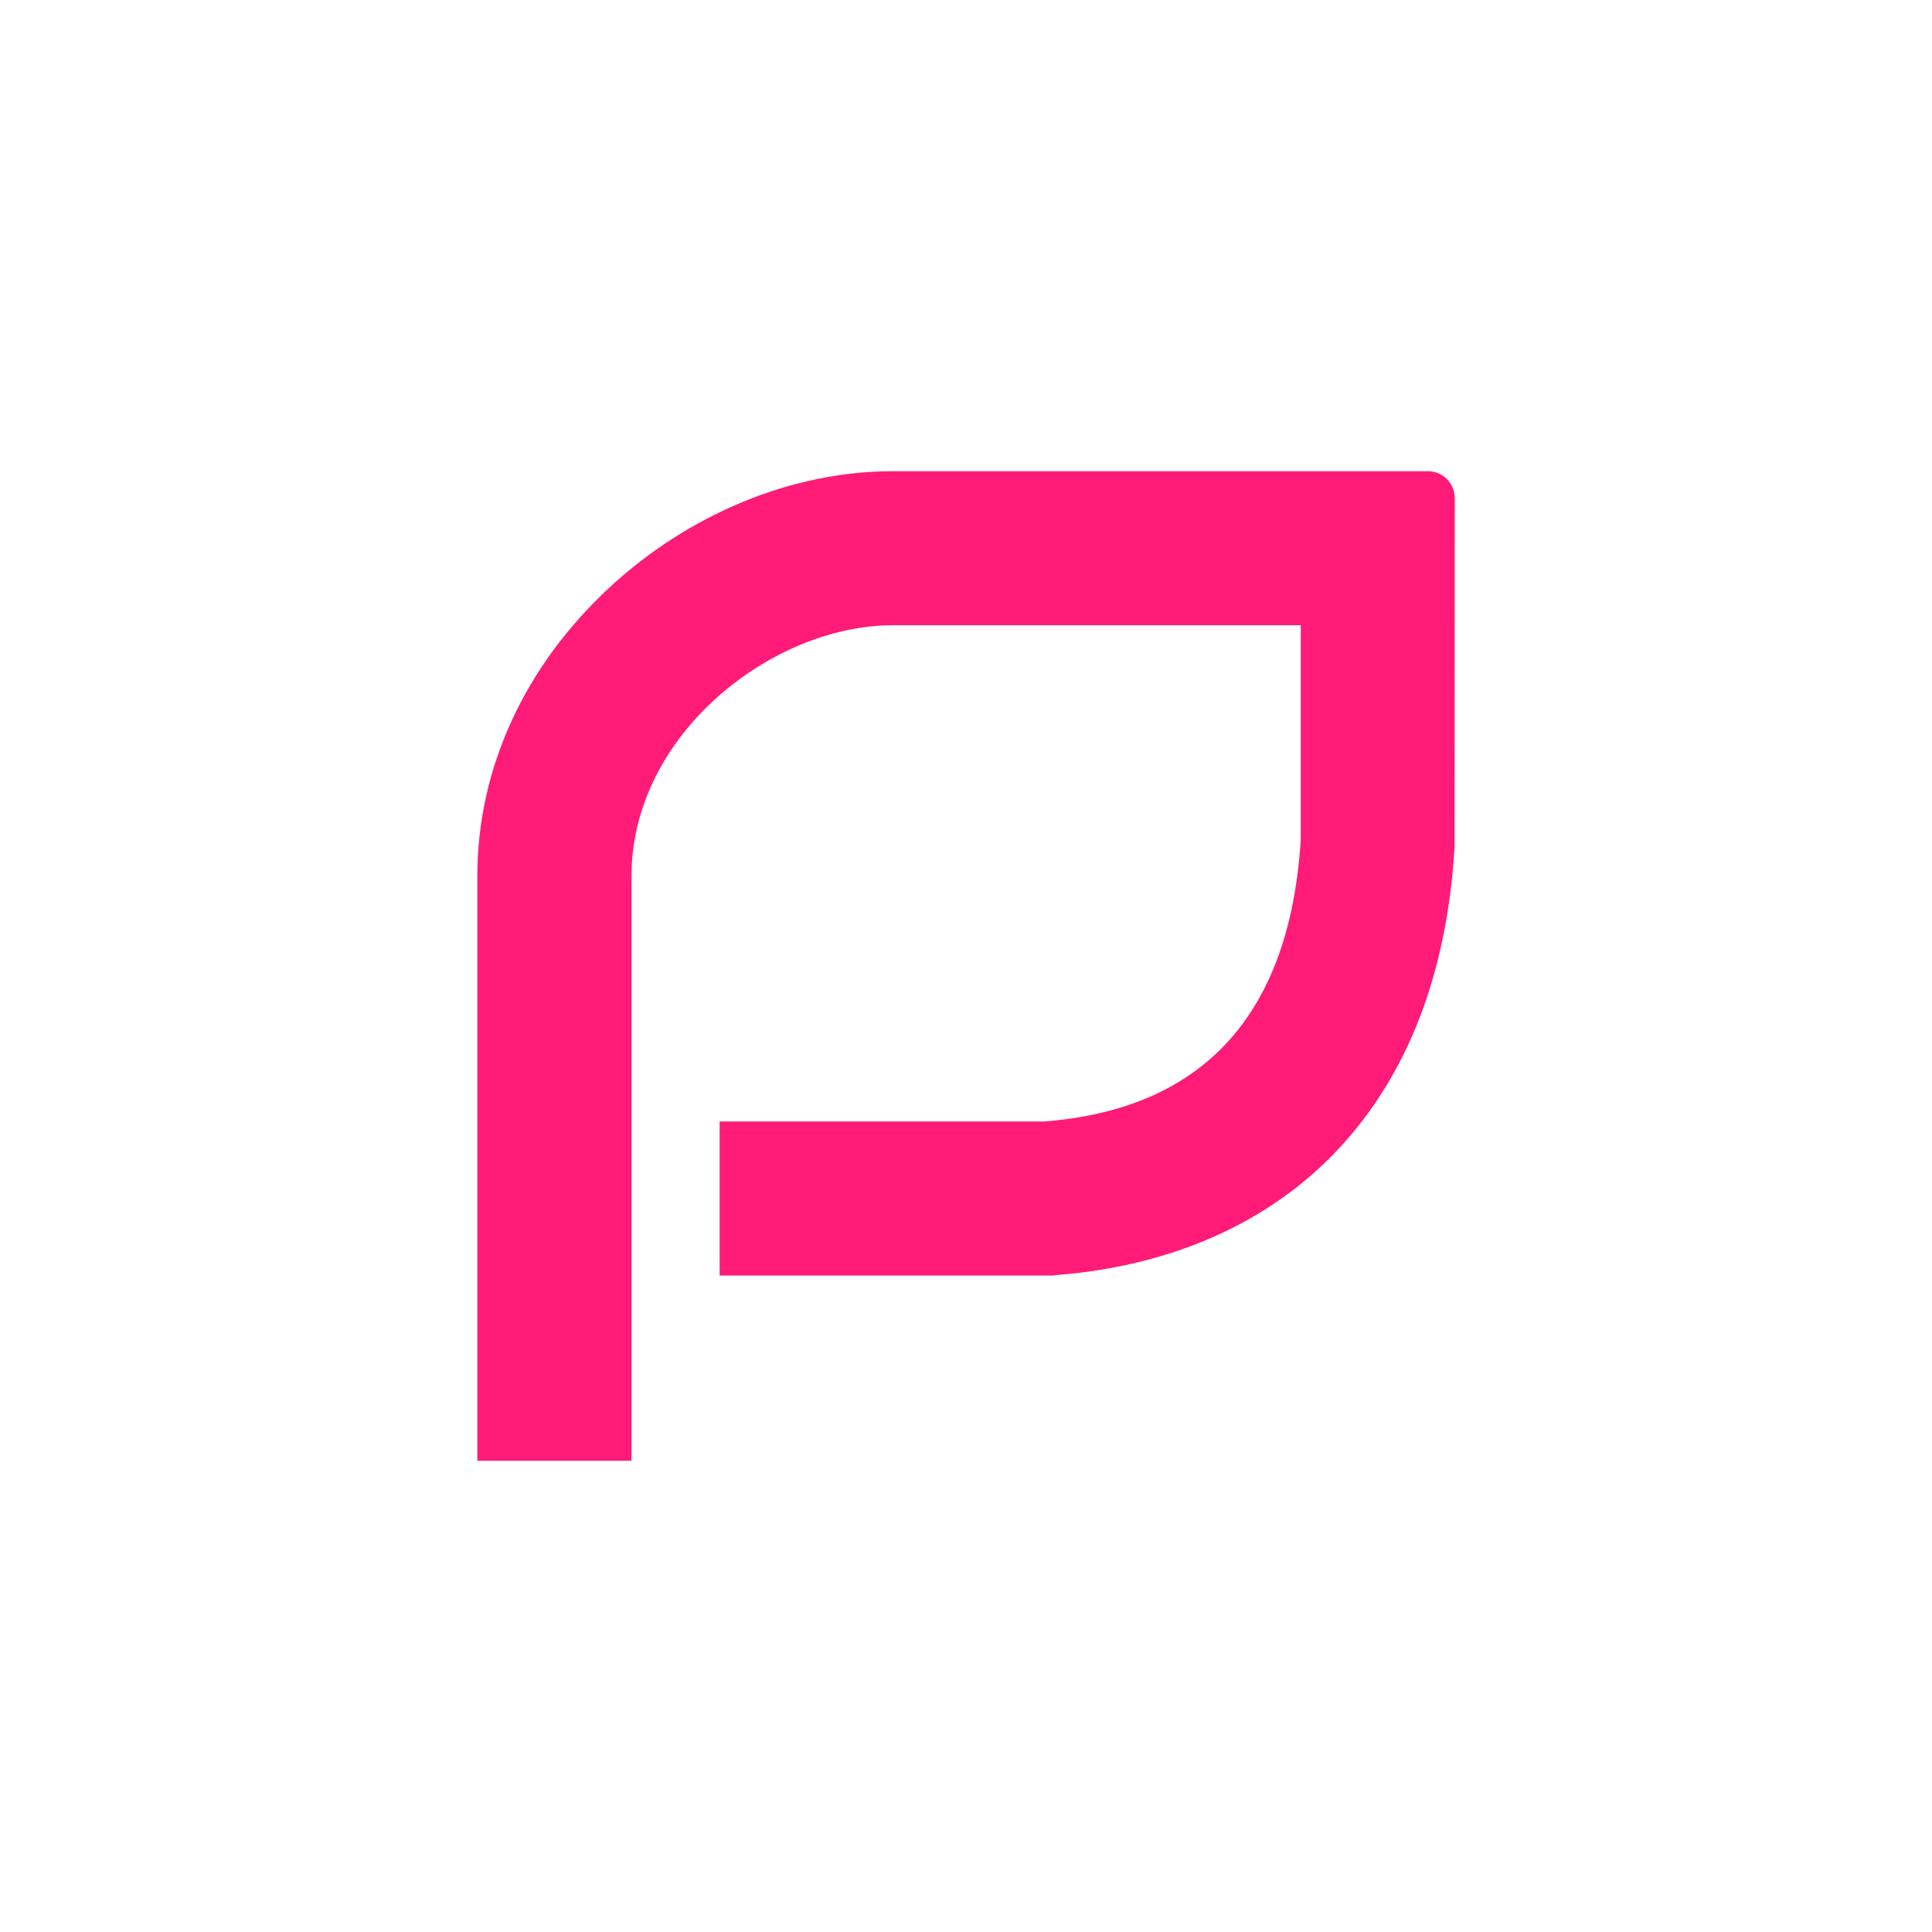 <svg width="40" height="40" viewBox="0 0 40 40" fill="none" xmlns="http://www.w3.org/2000/svg">
<rect width="40" height="40" fill="white"/>
<path d="M13.072 30.243H9.883V18.137C9.883 15.923 10.852 13.803 12.612 12.17C14.265 10.636 16.404 9.756 18.481 9.756H29.564C29.87 9.756 30.119 10.004 30.119 10.311L30.116 17.523C29.963 20.143 29.15 22.255 27.7 23.8C26.282 25.31 24.273 26.207 21.883 26.398L21.823 26.408H21.682H14.899V23.219H21.622C24.92 22.96 26.706 20.997 26.931 17.383V12.945H18.482C15.981 12.945 13.074 15.213 13.074 18.137V30.243H13.072Z" fill="#FF1B77"/>
</svg>
